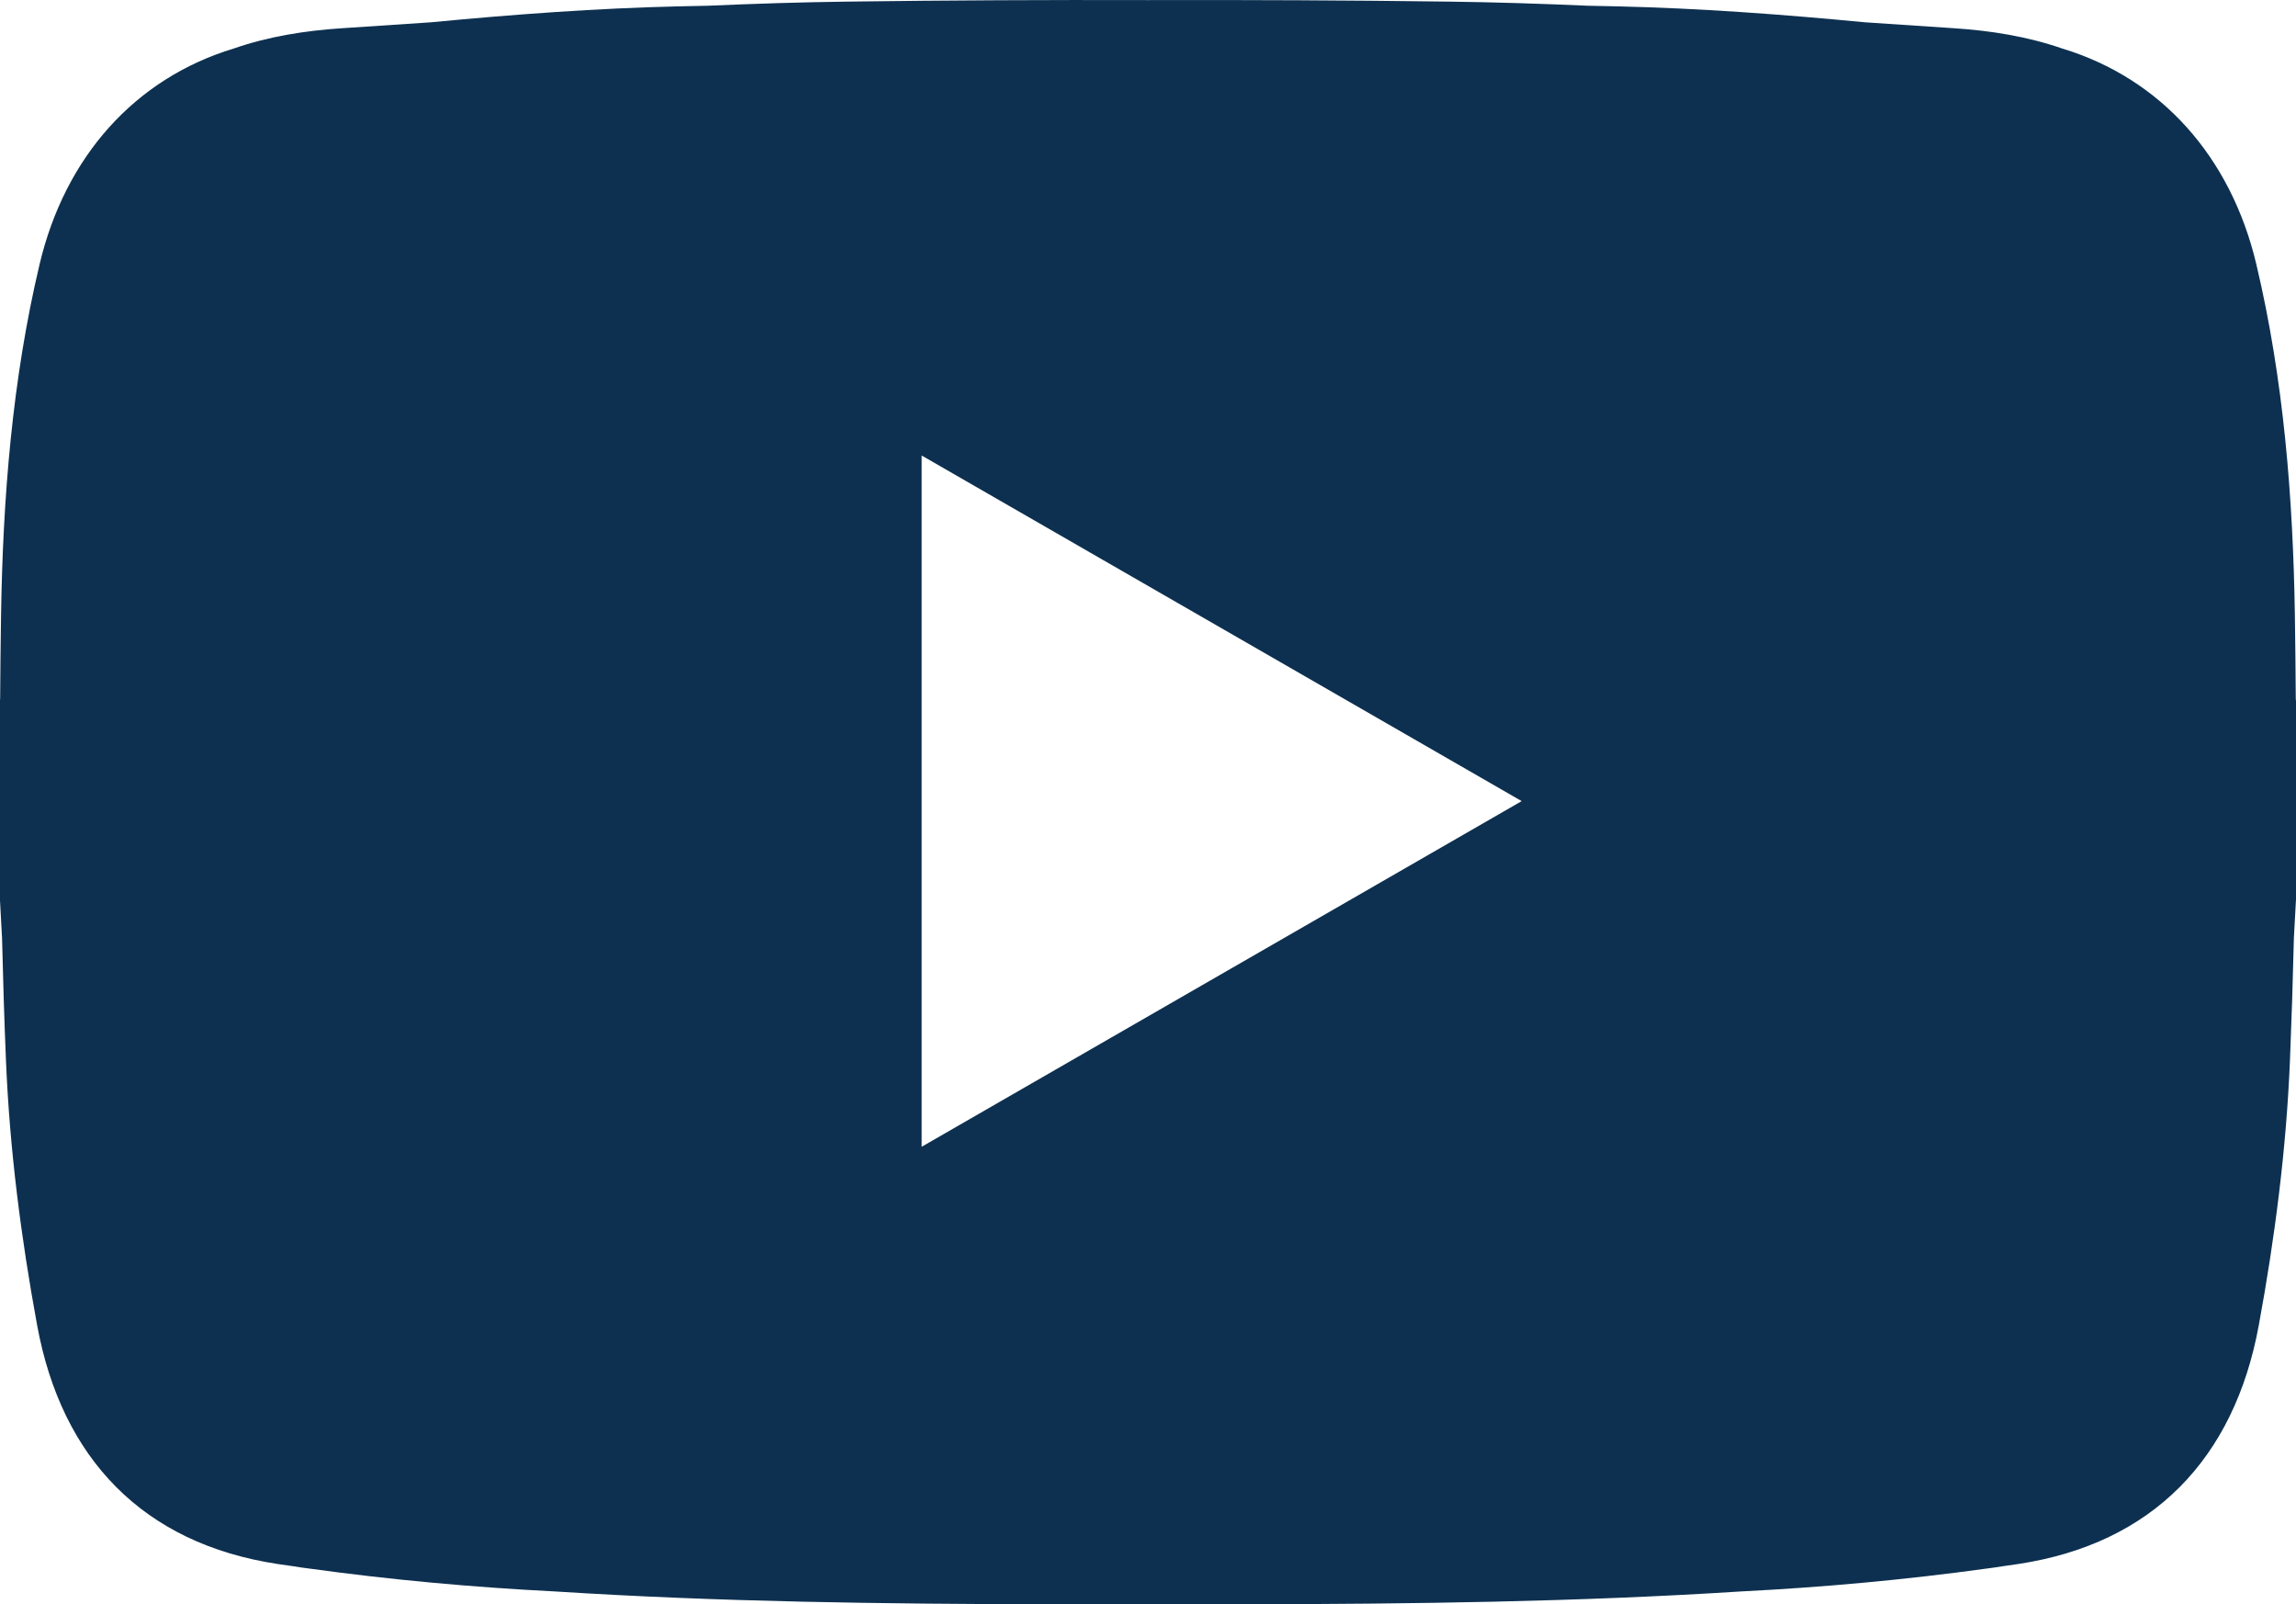 <!-- Generator: Adobe Illustrator 24.3.0, SVG Export Plug-In  -->
<svg version="1.1" xmlns="http://www.w3.org/2000/svg" xmlns:xlink="http://www.w3.org/1999/xlink" x="0px" y="0px"
	 width="496.48px" height="346.79px" viewBox="0 0 496.48 346.79"
	 style="overflow:visible;enable-background:new 0 0 496.48 346.79;" xml:space="preserve">
<style type="text/css">
	.st0{fill:#0d3050;}
</style>
<defs>
</defs>
<path class="st0" d="M496.48,151.57c-0.02-0.19-0.03-0.39-0.05-0.58c-0.04-5.94-0.1-11.88-0.19-17.82
	c-0.39-25.54-2.41-51.08-8.35-76.09c-5.5-23.15-20.55-40.1-41.99-46.6c-7.49-2.59-15.39-3.86-23.43-4.38
	c-6.4-0.42-12.8-0.85-19.2-1.28c-17.86-1.71-35.75-3.04-53.65-3.45c-2.09-0.05-4.18-0.09-6.28-0.13
	c-9.98-0.44-19.96-0.76-29.94-0.89c-21.72-0.29-43.44-0.38-65.17-0.33c-21.73-0.06-43.45,0.04-65.17,0.33
	c-9.98,0.13-19.96,0.45-29.94,0.89c-2.09,0.05-4.18,0.09-6.28,0.13c-17.89,0.41-35.79,1.74-53.65,3.45
	c-6.4,0.43-12.8,0.87-19.2,1.28c-8.04,0.52-15.94,1.79-23.43,4.38c-21.44,6.5-36.49,23.45-41.99,46.6
	c-5.94,25.01-7.95,50.55-8.35,76.09c-0.09,5.94-0.15,11.88-0.19,17.82c-0.02,0.19-0.03,0.39-0.05,0.58c0,14.25,0,28.5,0,42.76
	c0.17,2.82,0.32,5.63,0.46,8.45c0.21,8.83,0.48,17.66,0.85,26.49c0.79,19.16,3.27,38.4,6.75,57.28
	c5.3,28.75,22.91,47.15,52.03,51.55c1.14,0.17,2.28,0.32,3.42,0.49c1.02,0.17,2.04,0.32,3.08,0.45c0.13,0.02,0.26,0.03,0.38,0.05
	c17.53,2.42,35.23,4.03,52.93,4.93c35.49,2.27,71.07,2.71,106.64,2.78c7.24,0.01,14.47,0,21.71-0.03
	c7.24,0.03,14.47,0.05,21.71,0.03c35.57-0.07,71.15-0.51,106.64-2.78c17.69-0.9,35.4-2.51,52.93-4.93c0.13-0.02,0.26-0.03,0.38-0.05
	c1.04-0.13,2.07-0.28,3.08-0.45c1.14-0.16,2.28-0.32,3.42-0.49c29.12-4.4,46.73-22.8,52.03-51.55c3.48-18.88,5.96-38.11,6.75-57.28
	c0.36-8.82,0.64-17.65,0.85-26.49c0.14-2.82,0.29-5.64,0.46-8.45C496.48,180.08,496.48,165.82,496.48,151.57z M329.04,173.18
	c-43.61,25.12-86.4,49.75-129.74,74.72c0-50.05,0-99.2,0-149.43C242.63,123.43,285.47,148.1,329.04,173.18z"/>
</svg>
